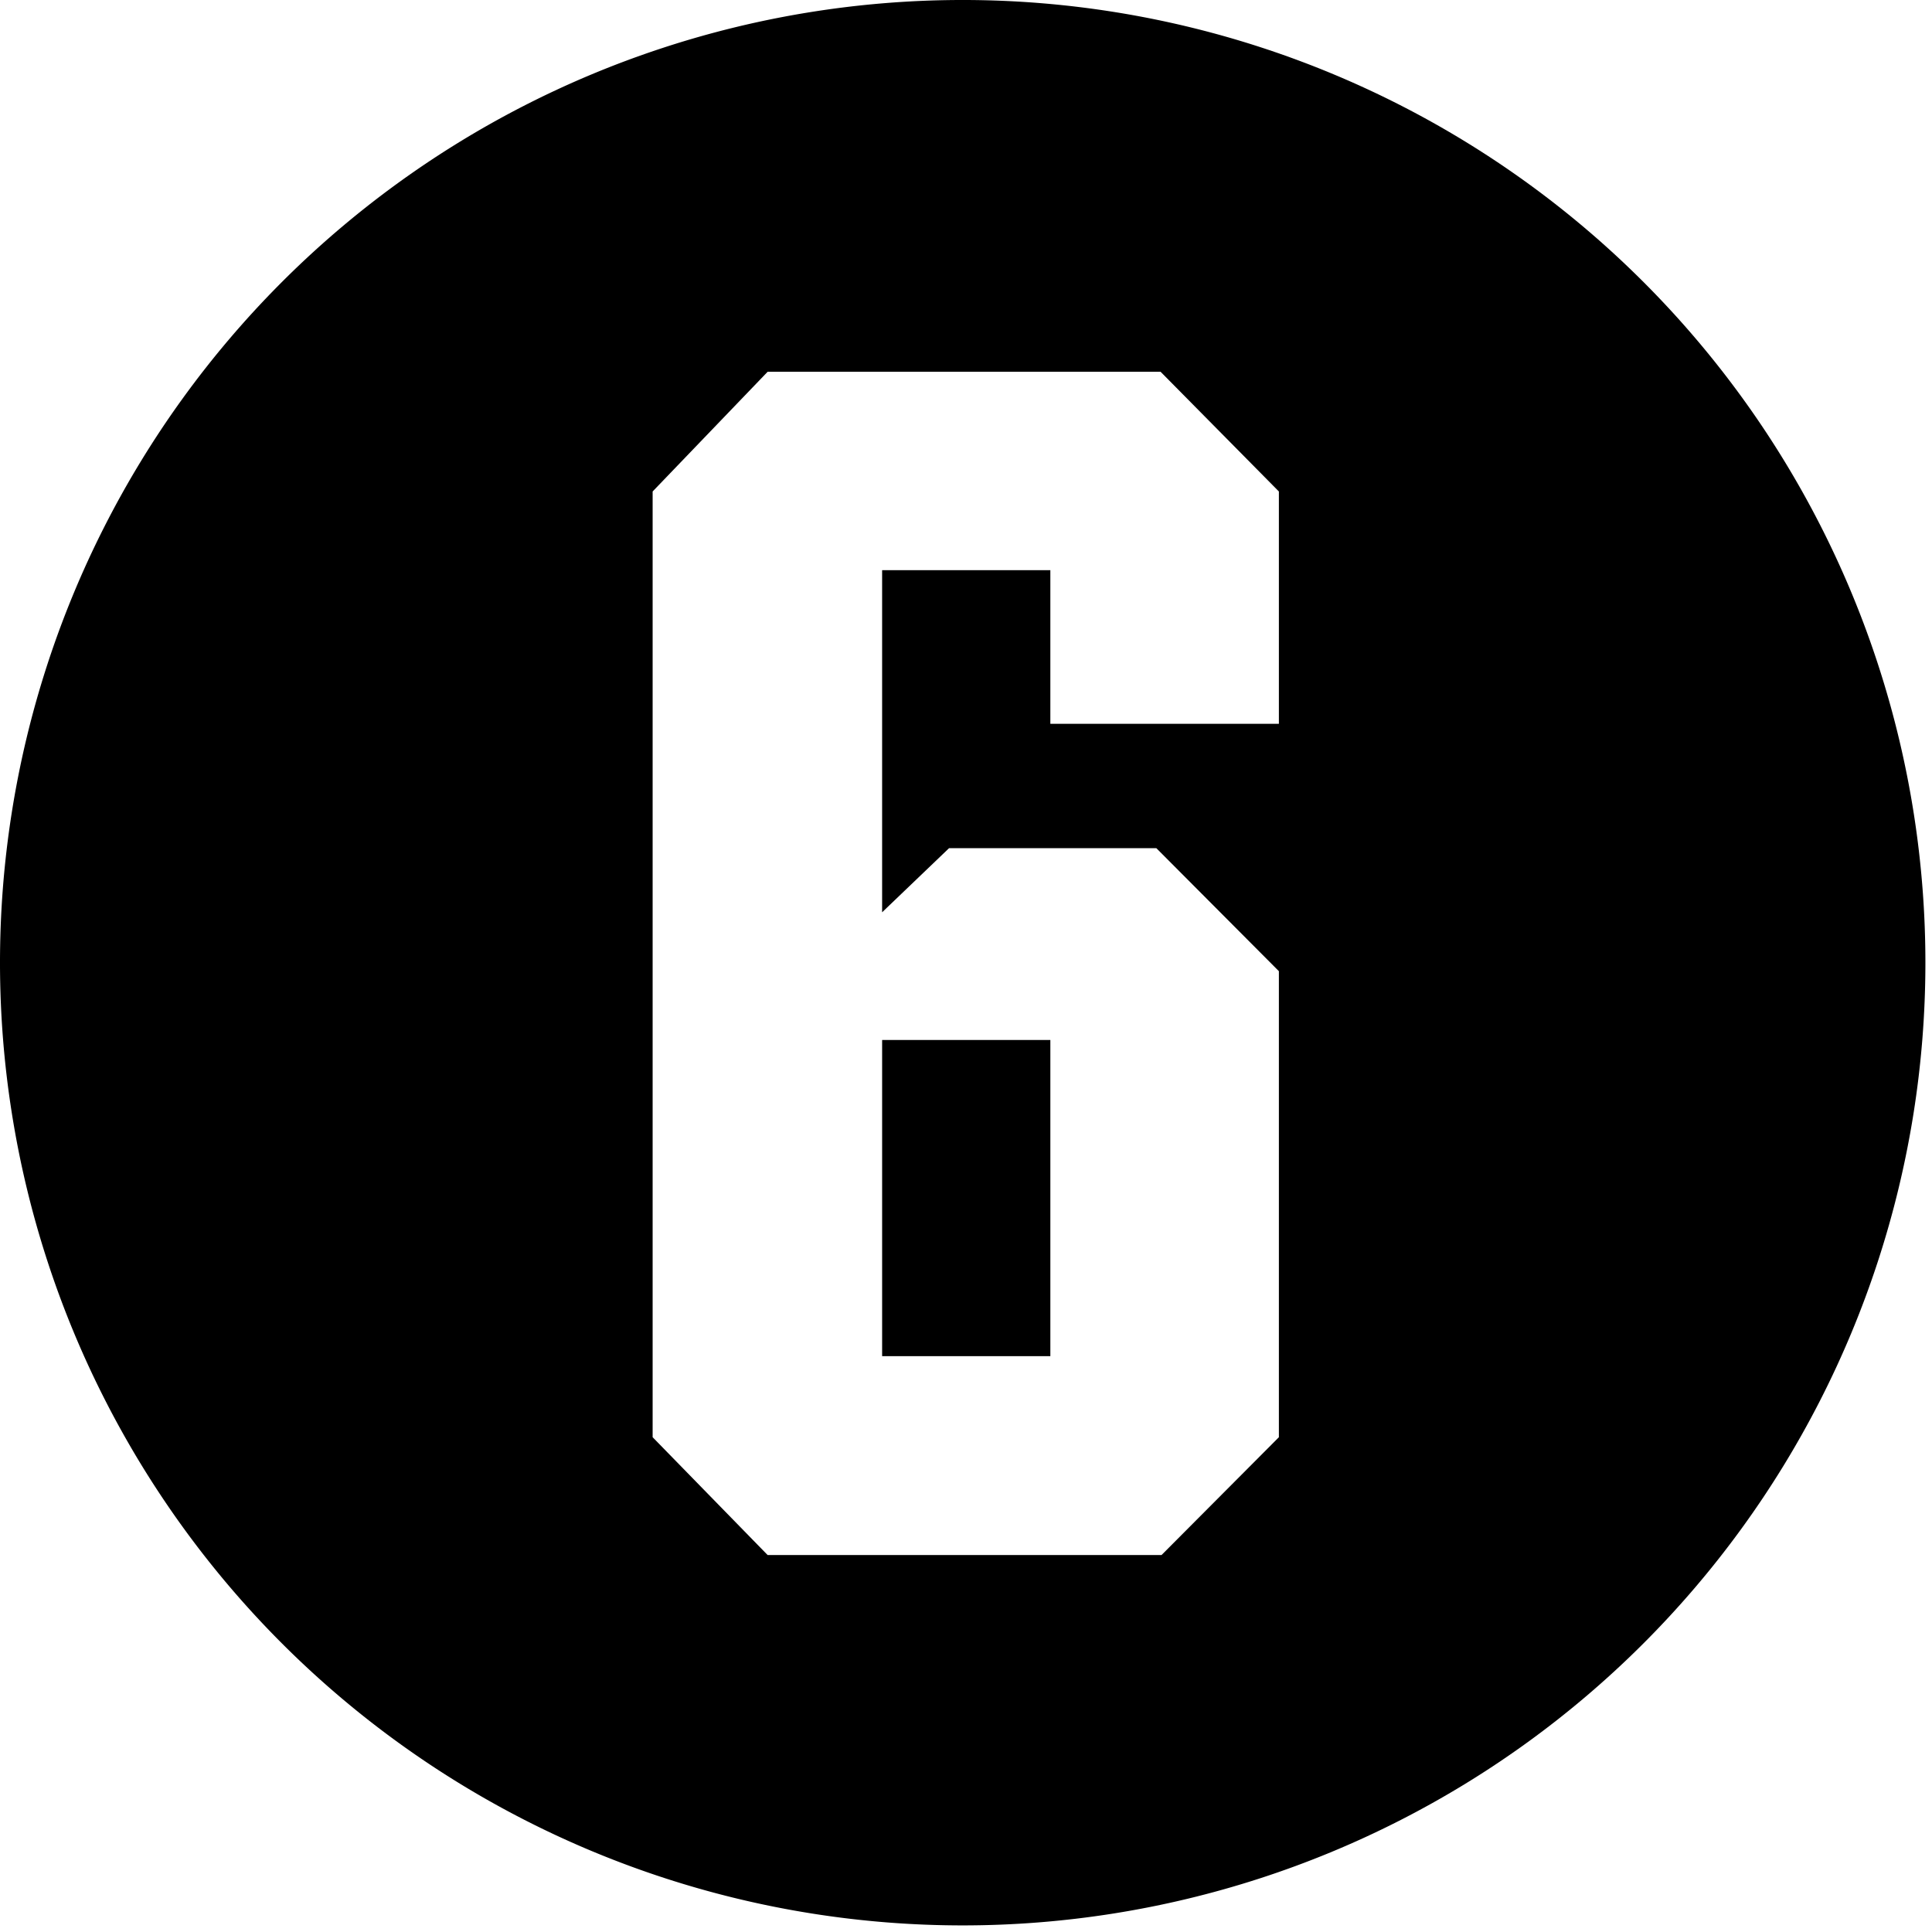 <?xml version="1.0" encoding="UTF-8"?>
<svg xmlns="http://www.w3.org/2000/svg" viewBox="0 0 41 41">
  <path d="m20.36 0a20.43 20.43 0 1 0 .14 0zm-4.07 7.89h8.34l2.51 2.54v4.93h-4.85v-3.26h-3.57v7.26l1.42-1.36h4.4l2.6 2.61v9.89l-2.49 2.5h-8.36l-2.44-2.5v-20.07zm2.43 20.89h3.57v-6.71h-3.57z"></path>
</svg>
